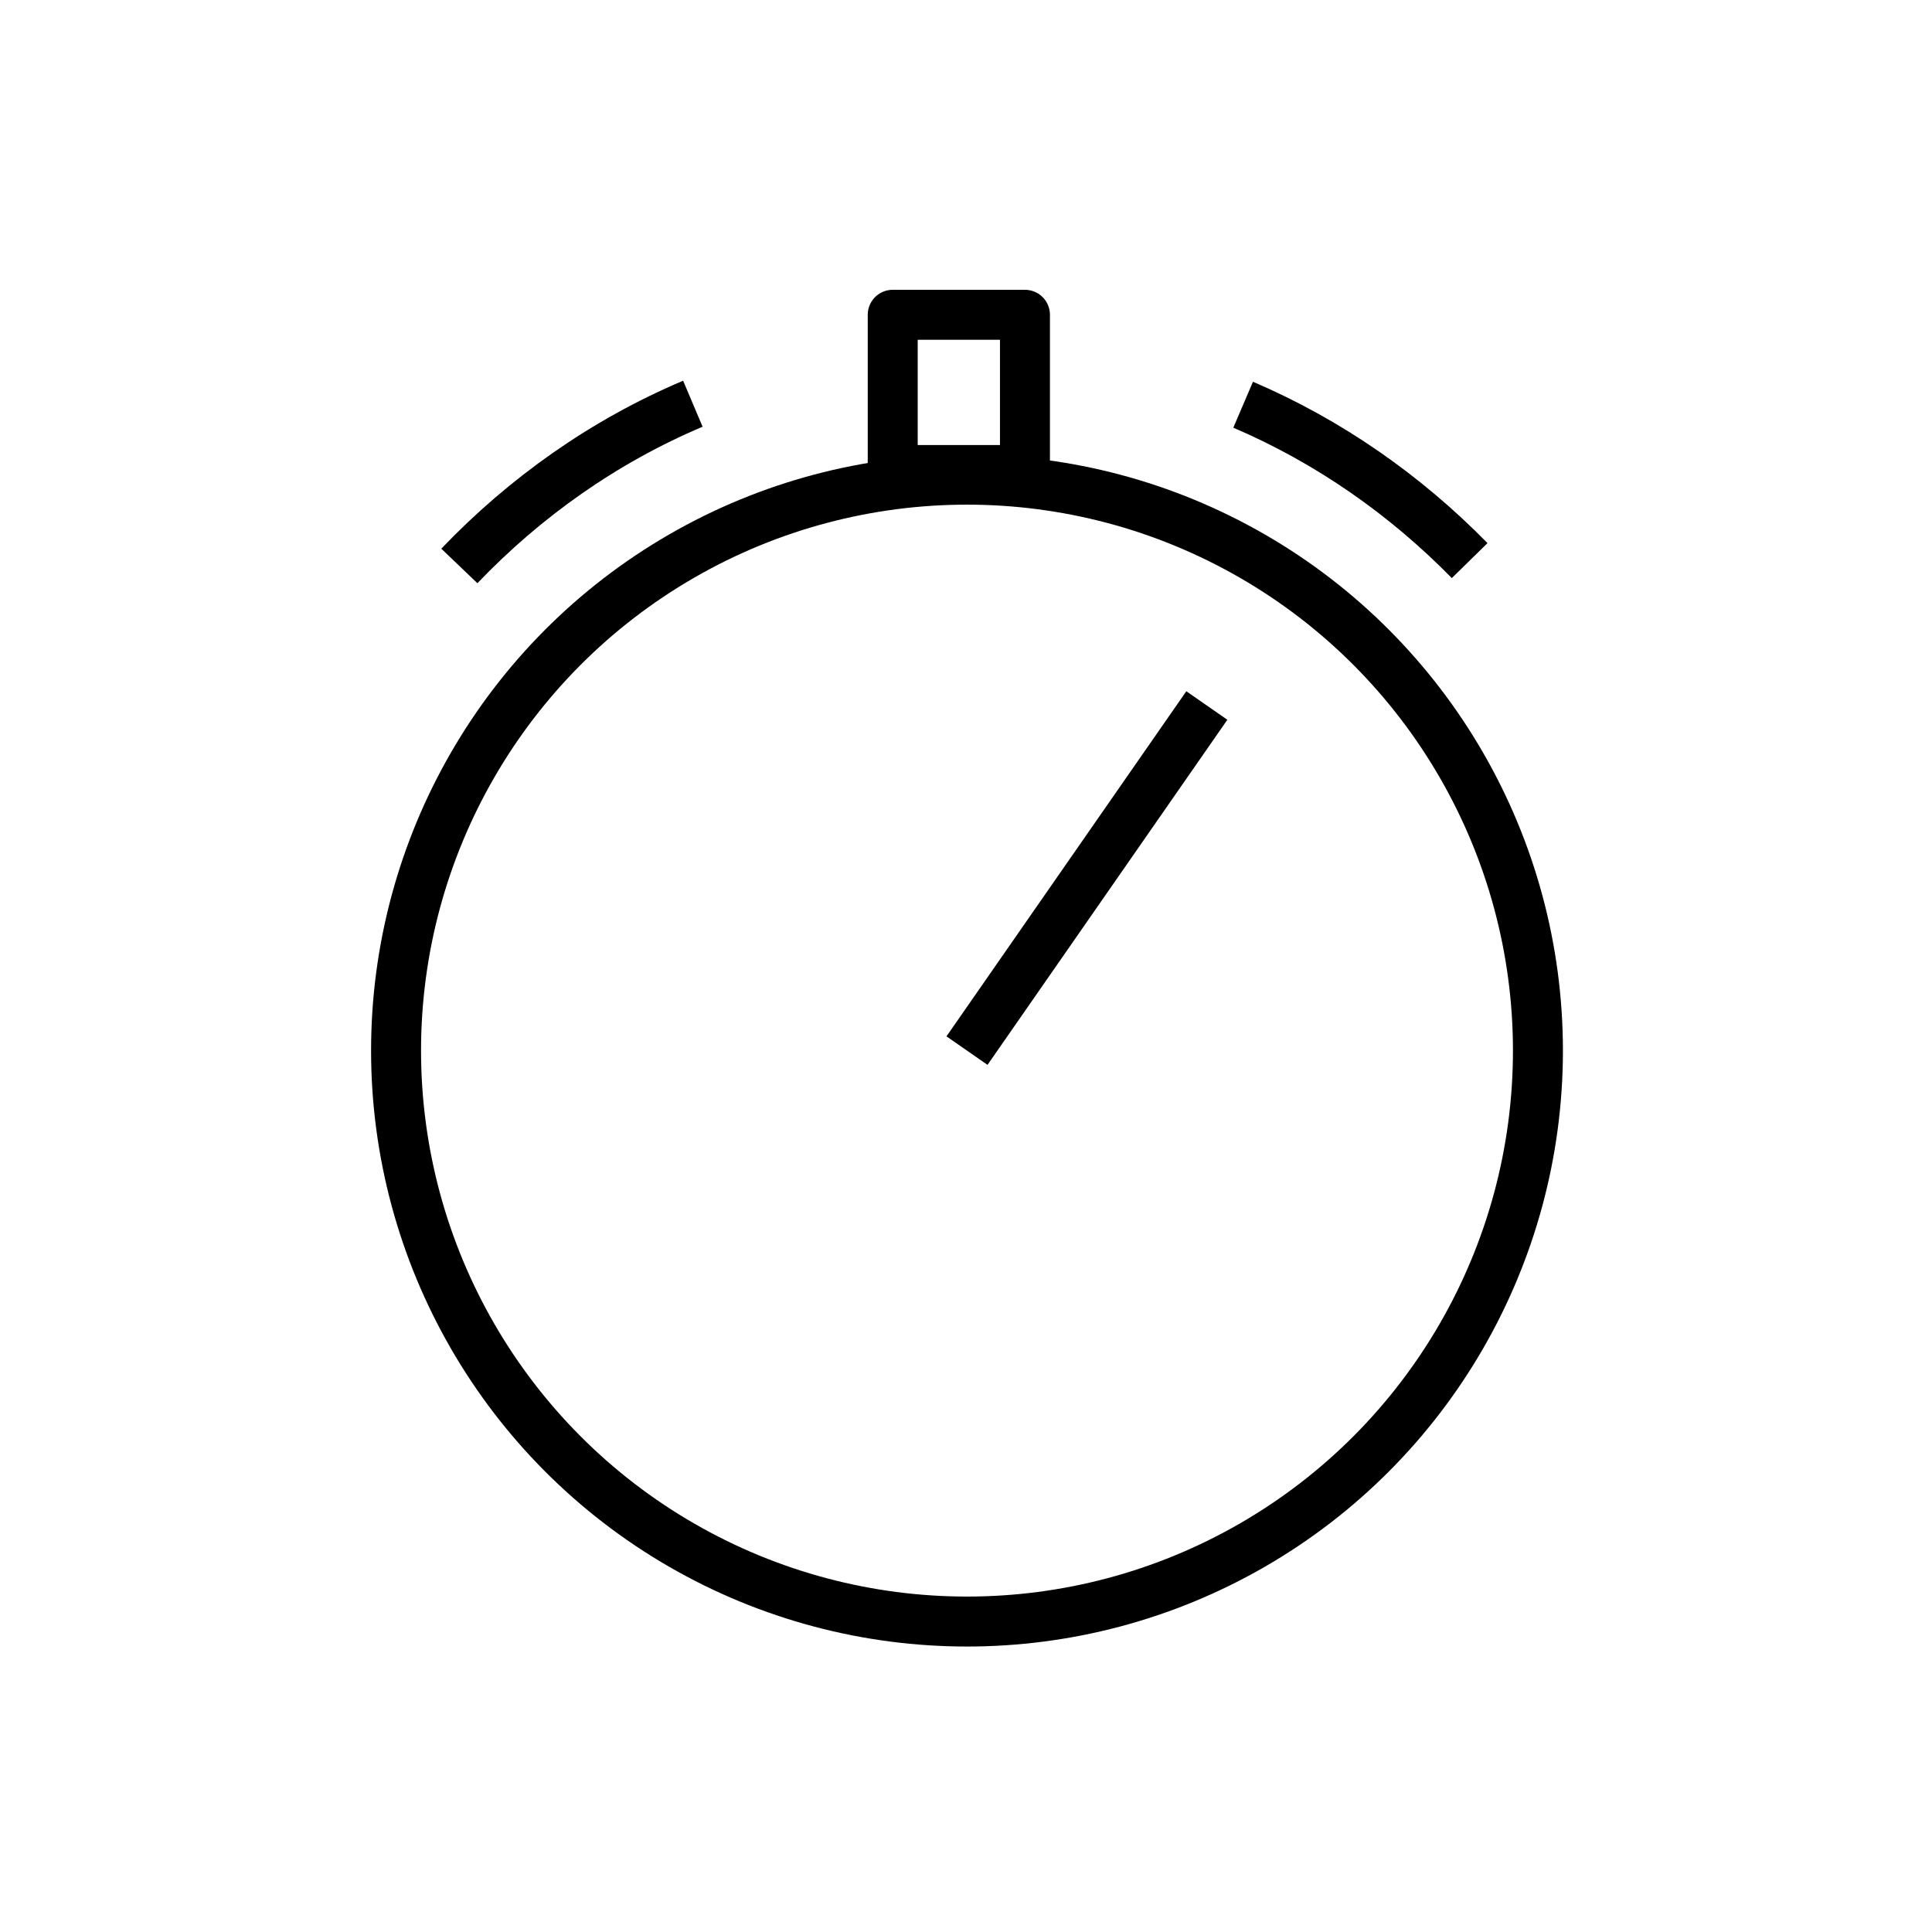 <?xml version="1.0" encoding="utf-8"?>
<!-- Generator: Adobe Illustrator 24.3.0, SVG Export Plug-In . SVG Version: 6.00 Build 0)  -->
<svg version="1.1" xmlns="http://www.w3.org/2000/svg" xmlns:xlink="http://www.w3.org/1999/xlink" x="0px" y="0px"
	 viewBox="0 0 58 58" style="enable-background:new 0 0 58 58;" xml:space="preserve">
<style type="text/css">
	.st0{display:none;}
	.st1{display:inline;fill:#E30613;stroke:#E30613;stroke-miterlimit:10;}
	.st2{display:inline;fill:none;}
	.st3{fill:none;stroke:#000000;stroke-width:1.5;stroke-linejoin:round;stroke-miterlimit:10;}
	.st4{fill:none;stroke:#000000;stroke-width:1.5;stroke-linecap:round;stroke-linejoin:round;stroke-miterlimit:10;}
	.st5{fill:none;stroke:#000000;stroke-width:1.5;stroke-miterlimit:10;}
	.st6{fill:none;stroke:#000000;stroke-linecap:round;stroke-miterlimit:10;}
	.st7{fill:none;}
	.st8{fill:#FFFFFF;stroke:#000000;stroke-linejoin:round;stroke-miterlimit:10;}
	.st9{fill:none;stroke:#000000;stroke-miterlimit:10;}
</style>
<g id="Layer_3" class="st0">
	<rect x="-41.27" y="-122.29" class="st1" width="378.36" height="224.39"/>
</g>
<g id="Layer_1" class="st0">
	<rect x="0.03" y="0.07" class="st2" width="58" height="58"/>
</g>
<g id="Icons">
	<g>
		<g>
			<circle class="st4" cx="29.03" cy="31.54" r="17.14"/>
		</g>
		<path class="st5" d="M44.12,16.83c-1.93-1.97-4.23-3.58-6.8-4.68"/>
		<path class="st5" d="M20.8,12.12c-2.67,1.13-5.04,2.81-7.01,4.87"/>
		<rect x="26.8" y="9.45" class="st4" width="3.97" height="4.66"/>
		<line class="st5" x1="36.23" y1="21.18" x2="29.03" y2="31.54"/>
	</g>
</g>
</svg>
